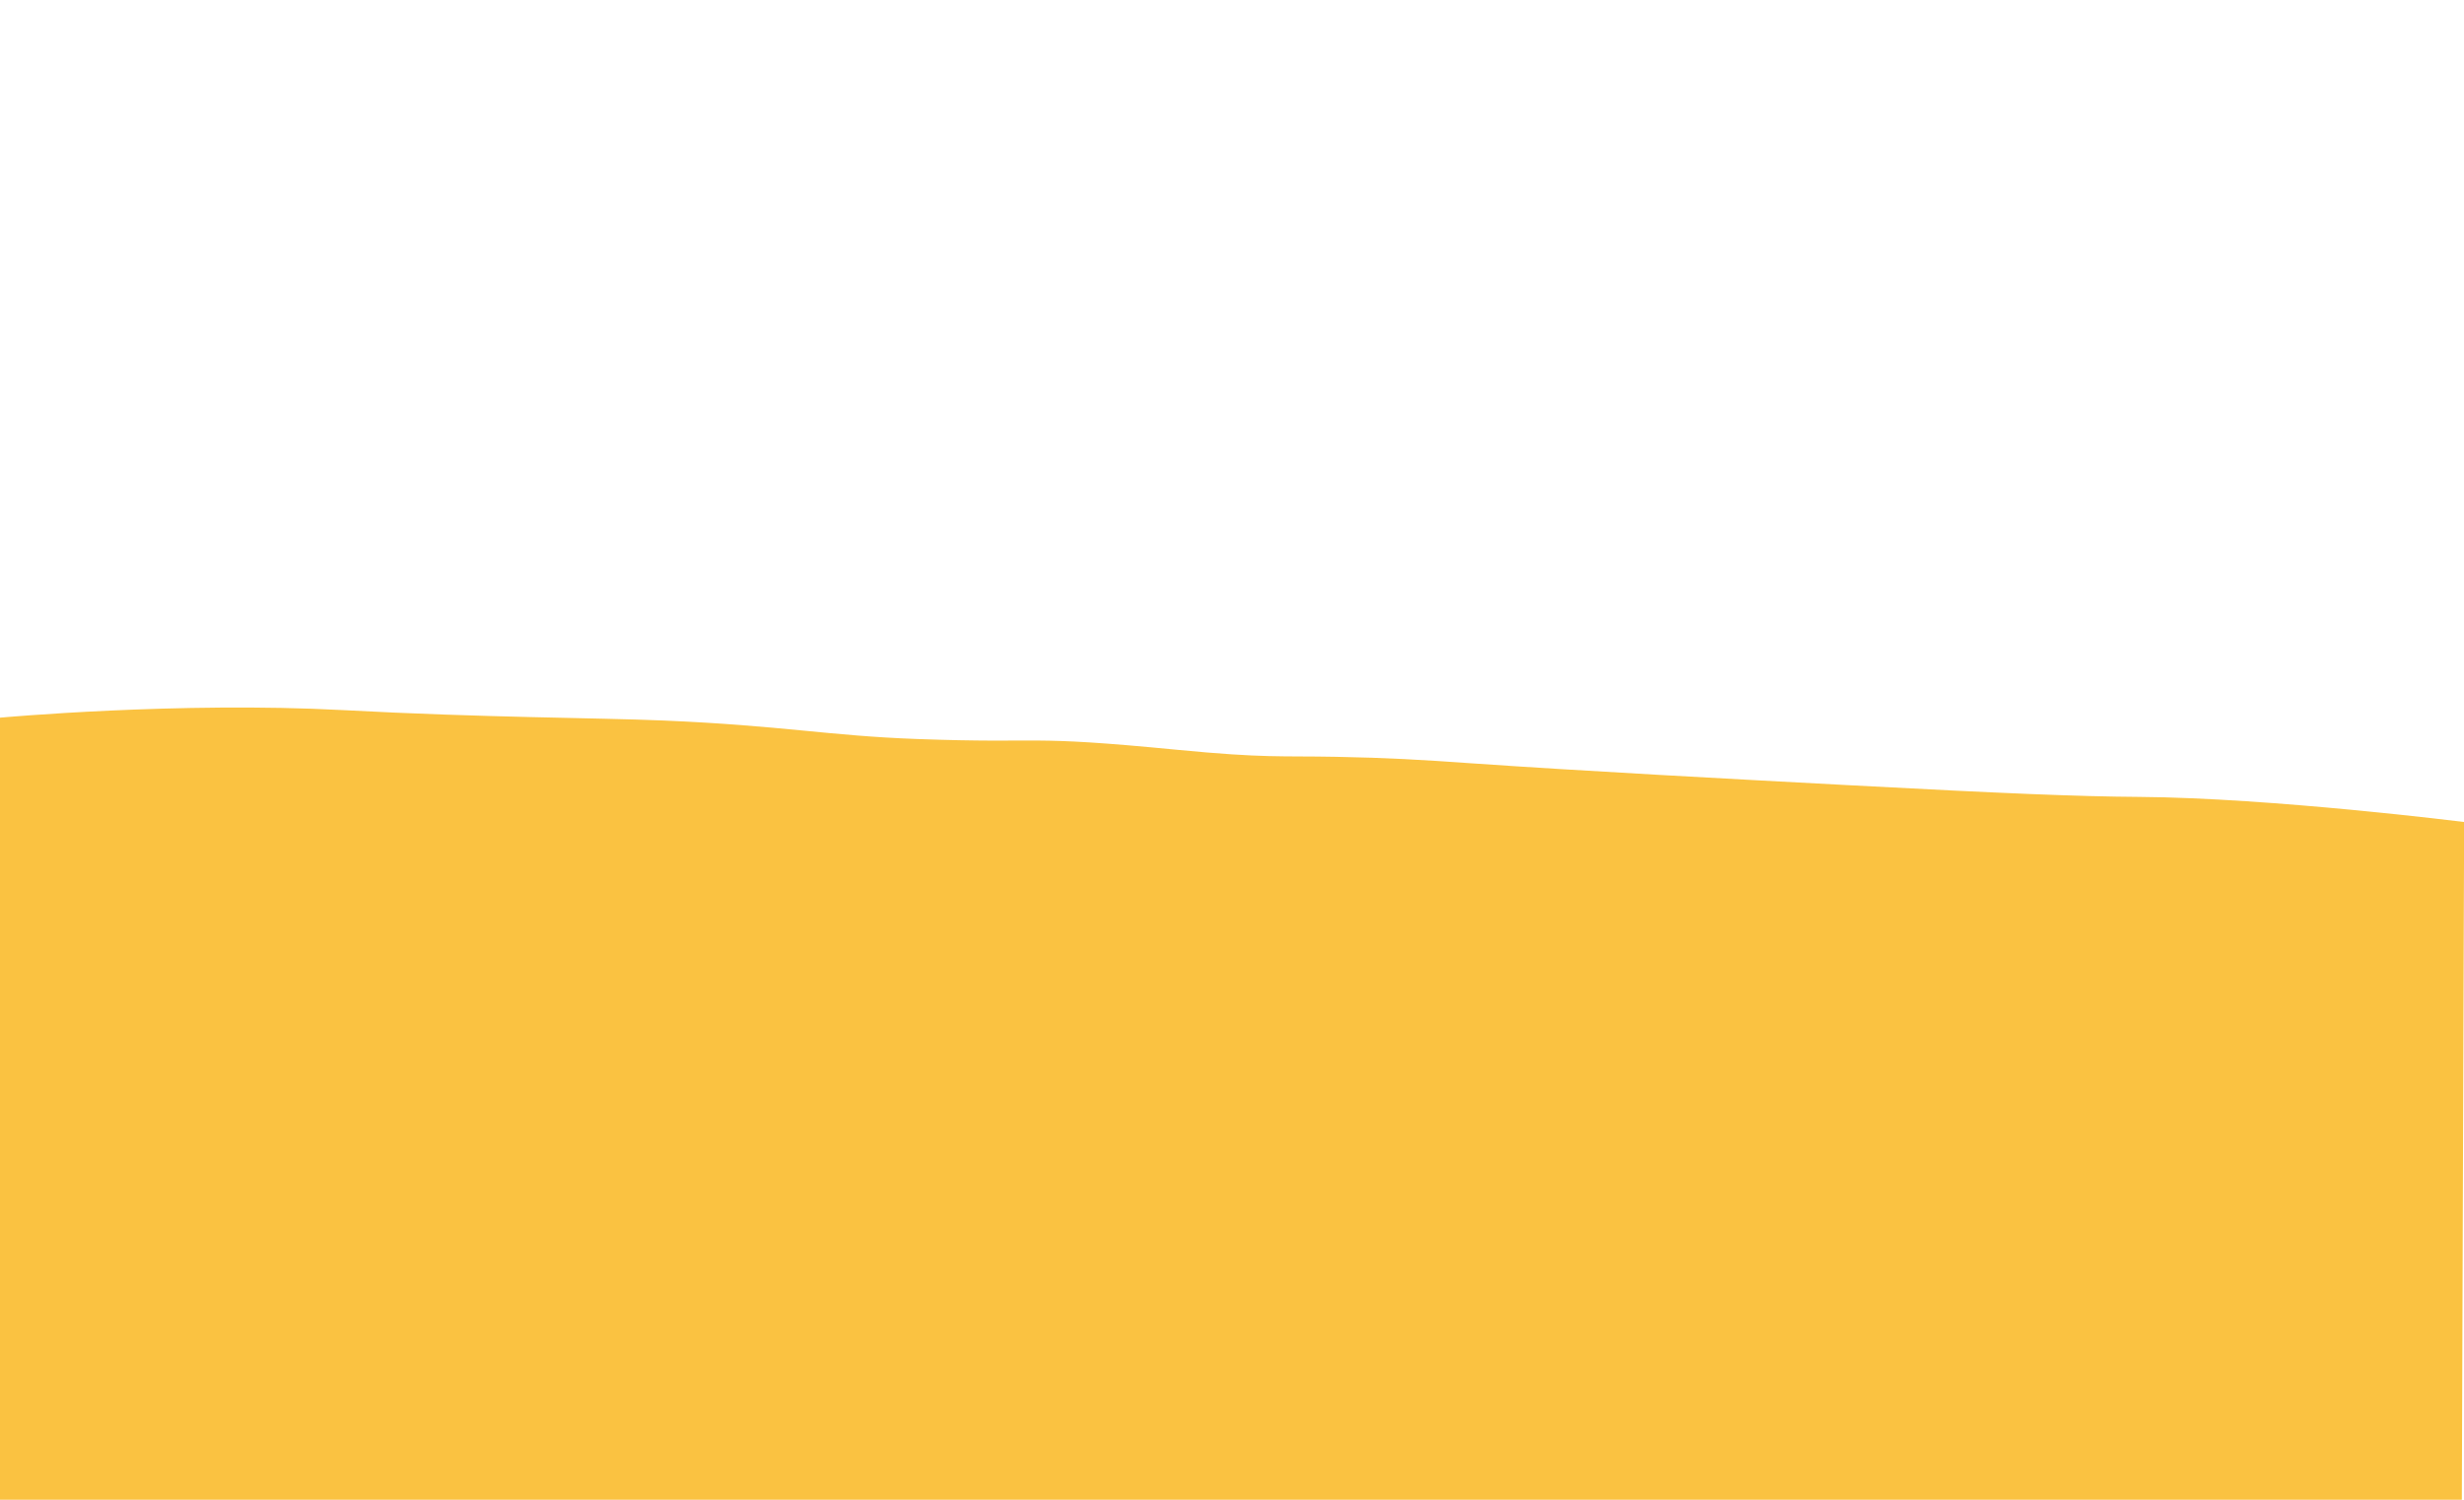 <?xml version="1.0" encoding="UTF-8"?> <!-- Generator: Adobe Illustrator 25.4.1, SVG Export Plug-In . SVG Version: 6.00 Build 0) --> <svg xmlns="http://www.w3.org/2000/svg" xmlns:xlink="http://www.w3.org/1999/xlink" id="Слой_1" x="0px" y="0px" viewBox="0 0 1825.4 1111.1" style="enable-background:new 0 0 1825.4 1111.1;" xml:space="preserve"> <style type="text/css"> .st0{fill:#FAC241;} </style> <path class="st0" d="M0,531.7c0,0,132.3-12.1,254.2-5.6c104.1,5.6,187.1,5.6,237.1,7.7c88,3.7,122.2,11.3,187.8,13.7 c98,3.6,77.8-3.2,193,8c65.4,6.3,76.2,4.4,117.7,5.2c37.8,0.7,63.1,2.2,98.6,4.7c83.4,5.8,195.7,11.8,284.6,16.5 c111.1,5.9,166.6,8.2,211.7,8.5c98.4,0.7,240.8,18.6,240.8,18.6l-1.7,502.1H0V531.7z"></path> </svg> 